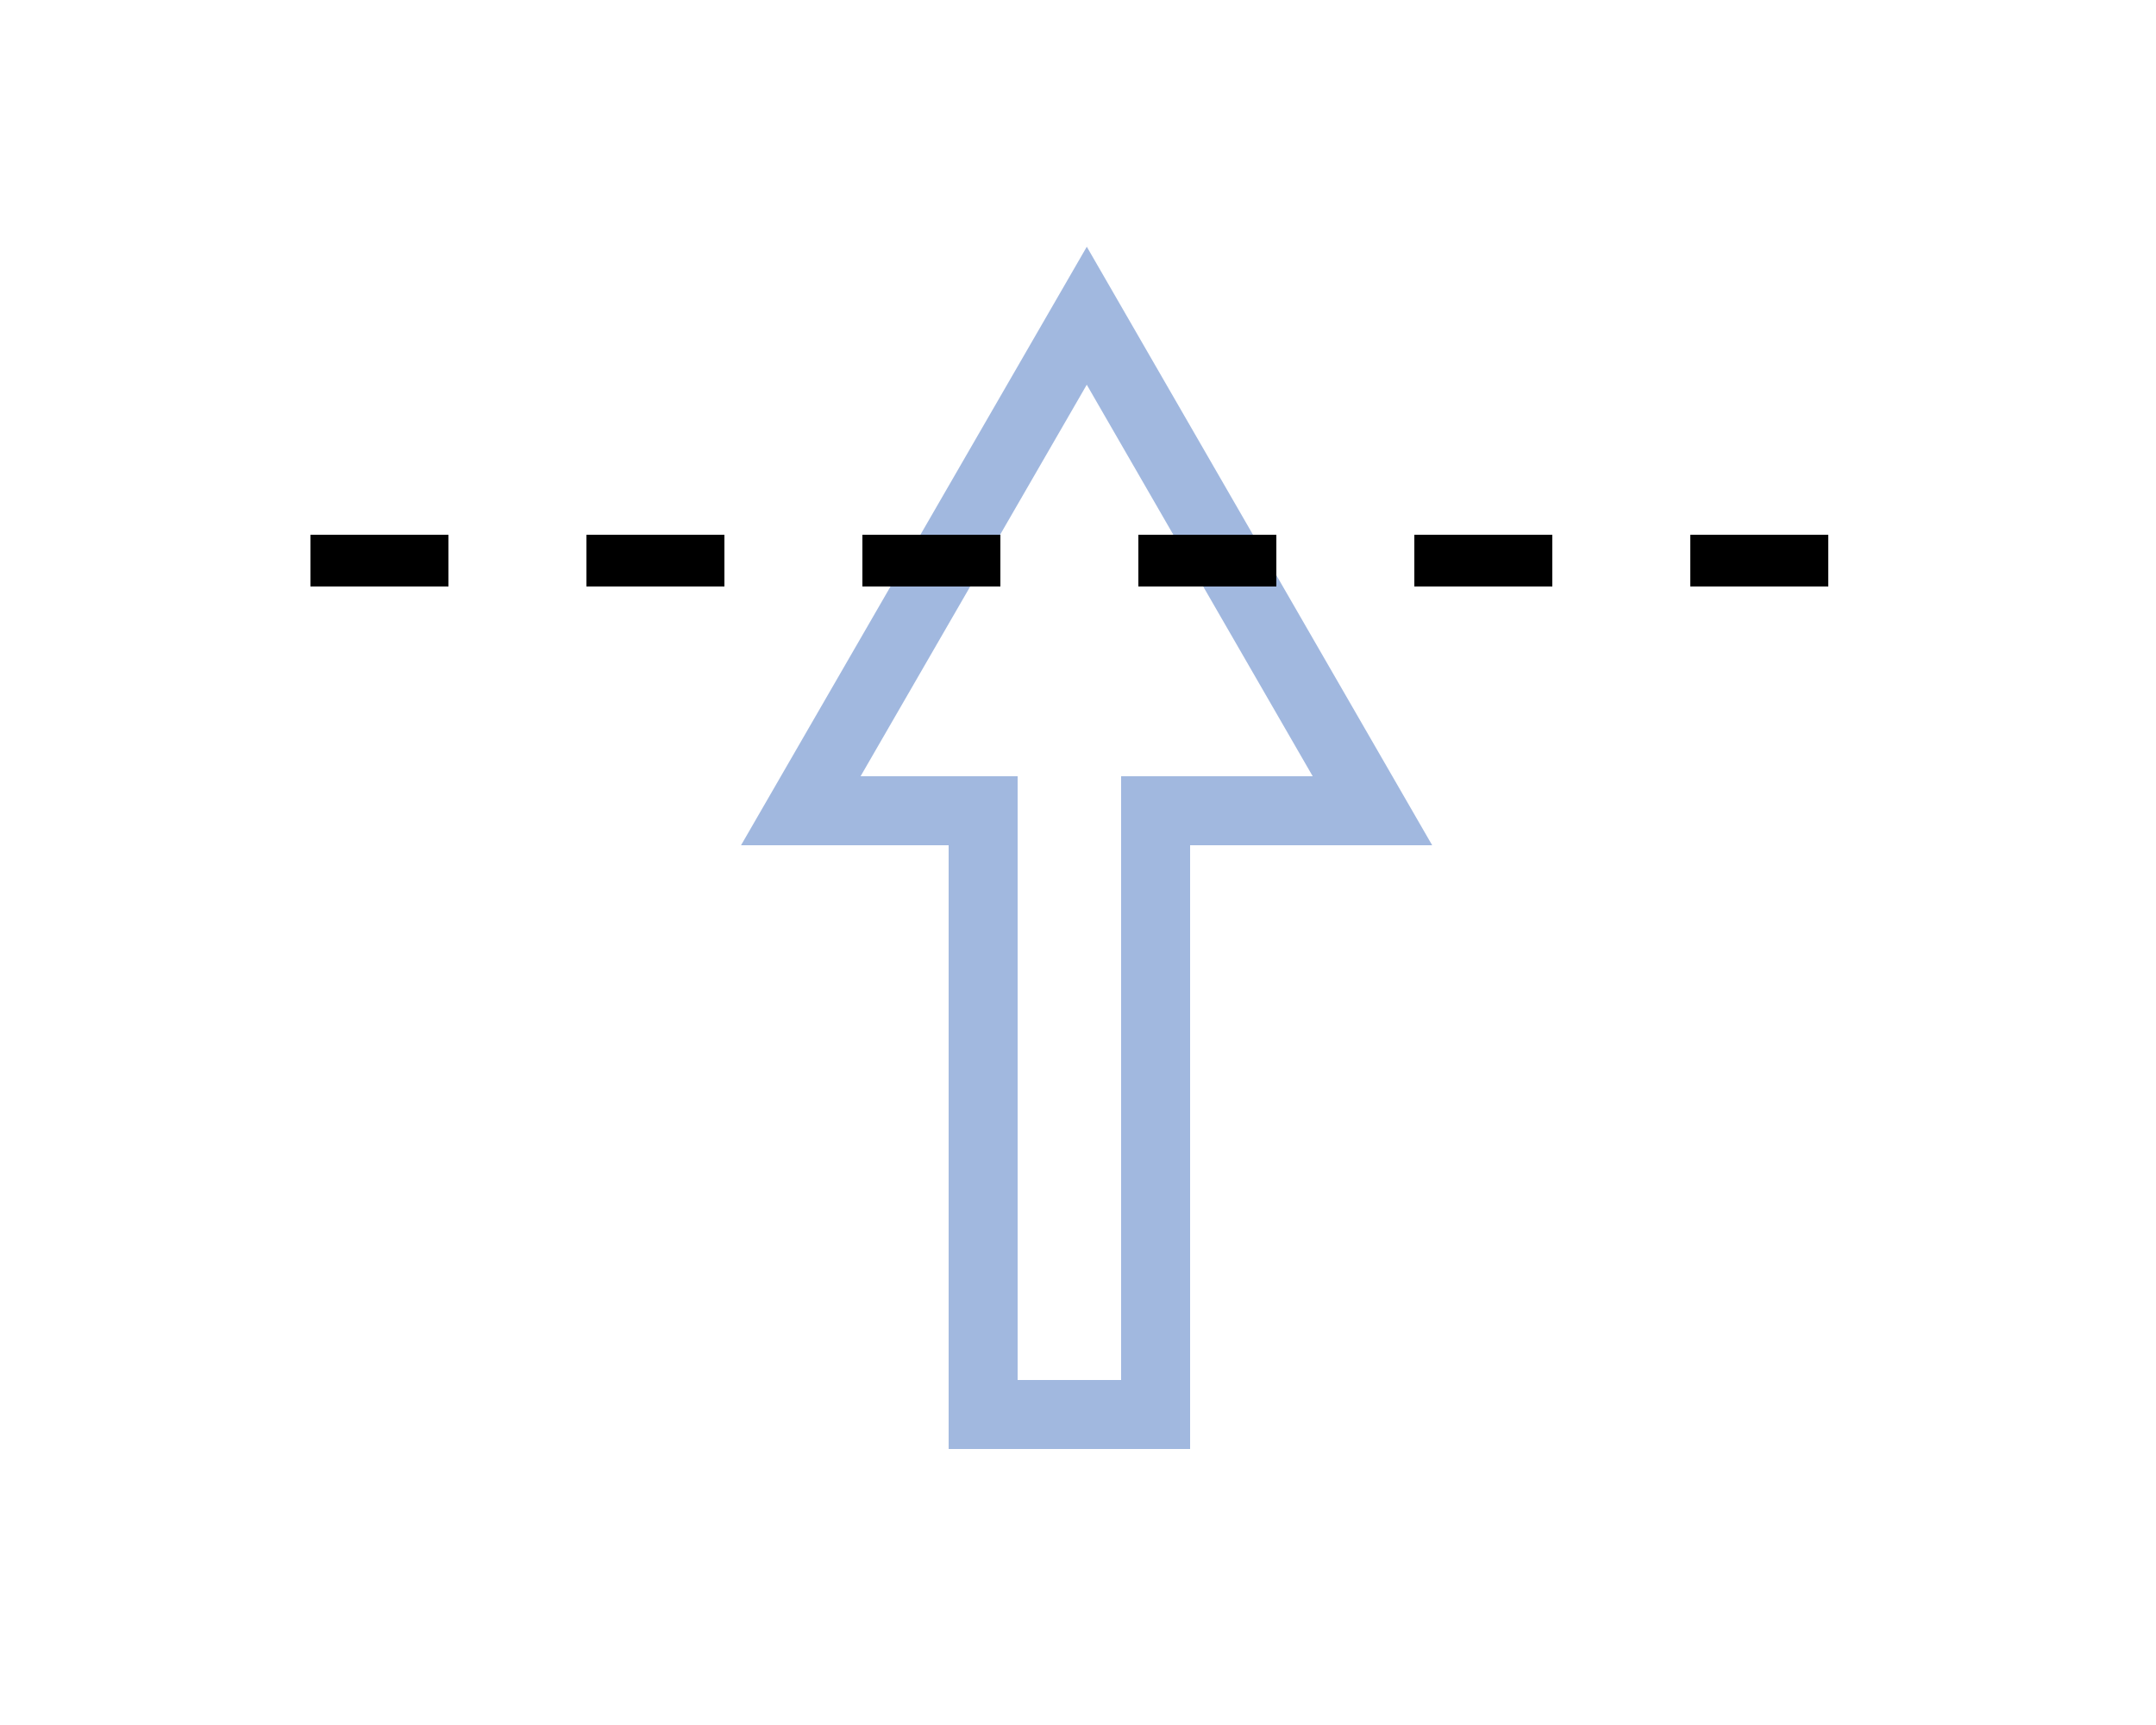 <?xml version="1.0" encoding="utf-8"?>
<!-- Generator: Adobe Illustrator 16.0.0, SVG Export Plug-In . SVG Version: 6.00 Build 0)  -->
<!DOCTYPE svg PUBLIC "-//W3C//DTD SVG 1.1//EN" "http://www.w3.org/Graphics/SVG/1.1/DTD/svg11.dtd">
<svg version="1.1" id="Warstwa_1" xmlns="http://www.w3.org/2000/svg" xmlns:xlink="http://www.w3.org/1999/xlink" x="0px" y="0px"
	 width="125px" height="100px" viewBox="0 0 125 100" enable-background="new 0 0 125 100" xml:space="preserve">
<polygon fill="none" stroke="#A1B8DF" stroke-width="4" stroke-miterlimit="10" points="63.009,18.303 46.429,47 57,47 57,82 67,82 
	67,47 79.571,47 "/>
<line fill="none" stroke="#000000" stroke-width="3" stroke-miterlimit="10" stroke-dasharray="8" x1="18" y1="32.5" x2="107" y2="32.5"/>
</svg>
